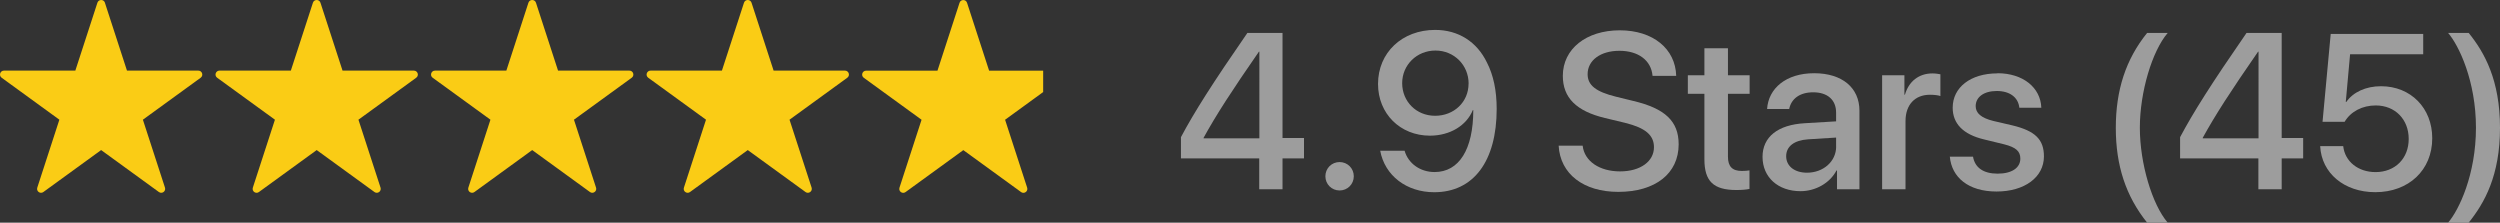 <?xml version="1.0" encoding="UTF-8"?>
<svg id="Layer_2" data-name="Layer 2" xmlns="http://www.w3.org/2000/svg" width="498.12" height="44.36" viewBox="0 0 498.12 44.36">
  <rect x="0" y="0" width="498.12" height="44.36" fill="#333333" stroke="none"/>
  <g id="Layer_2-2" data-name="Layer 2">
    <g>
      <g>
        <path d="M20.9.54l4.4,13.53h14.22c.76,0,1.08.97.46,1.42l-11.51,8.36,4.4,13.53c.24.72-.59,1.33-1.21.88l-11.51-8.36-11.51,8.36c-.62.45-1.45-.15-1.21-.88l4.4-13.53L.33,15.49c-.62-.45-.3-1.42.46-1.42h14.22L19.41.54c.24-.72,1.26-.72,1.5,0h-.01Z" fill="#facc15"/>
        <path d="M63.85.54l4.4,13.53h14.22c.76,0,1.08.97.46,1.42l-11.51,8.36,4.4,13.53c.24.72-.59,1.33-1.21.88l-11.51-8.36-11.51,8.36c-.62.45-1.45-.15-1.21-.88l4.4-13.53-11.51-8.36c-.62-.45-.3-1.42.46-1.42h14.22L62.35.54c.24-.72,1.26-.72,1.5,0Z" fill="#facc15"/>
        <path d="M106.79.54l4.4,13.53h14.22c.76,0,1.08.97.46,1.42l-11.51,8.36,4.4,13.53c.24.72-.59,1.33-1.21.88l-11.51-8.36-11.51,8.36c-.62.45-1.45-.15-1.21-.88l4.4-13.53-11.51-8.36c-.62-.45-.3-1.42.46-1.42h14.22l4.4-13.53c.24-.72,1.26-.72,1.5,0Z" fill="#facc15"/>
        <path d="M149.74.54l4.4,13.53h14.22c.76,0,1.08.97.46,1.42l-11.51,8.36,4.4,13.53c.24.72-.59,1.33-1.21.88l-11.51-8.36-11.51,8.36c-.62.45-1.45-.15-1.21-.88l4.4-13.53-11.51-8.36c-.62-.45-.3-1.42.46-1.42h14.22l4.4-13.53c.24-.72,1.26-.72,1.5,0Z" fill="#facc15"/>
        <path d="M207.85,18.34l-7.59,5.52,4.4,13.53c.24.72-.59,1.33-1.21.88l-11.51-8.36-11.51,8.36c-.62.45-1.45-.15-1.21-.88l4.4-13.53-11.51-8.36c-.62-.45-.3-1.42.46-1.42h14.22l4.4-13.53c.23-.72,1.26-.72,1.49,0l4.4,13.53h10.77v4.27h0Z" fill="#facc15"/>
      </g>
      <g opacity=".52">
        <path d="M250.89,31.56h-15.59v-4.23c2.68-5.03,6.22-10.62,13.24-20.77h7v20.94h4.28v4.06h-4.28v6.15h-4.64v-6.15h-.01ZM239.81,27.56h11.12V10.29h-.09c-5.4,7.79-8.55,12.65-11.03,17.17v.11h0Z" fill="#fff"/>
        <path d="M264.08,35.12c0-1.58,1.25-2.83,2.83-2.83s2.83,1.25,2.83,2.83-1.25,2.83-2.83,2.83-2.83-1.25-2.83-2.83Z" fill="#fff"/>
        <path d="M275,30.03h4.86c.73,2.55,3.11,4.25,5.98,4.25,4.86,0,7.71-4.49,7.71-12.35h-.09c-1.25,3.07-4.53,5.1-8.55,5.1-5.92,0-10.34-4.38-10.34-10.3,0-6.24,4.79-10.77,11.38-10.77,4.62,0,8.33,2.35,10.34,6.54,1.27,2.48,1.92,5.55,1.92,9.2,0,10.43-4.62,16.6-12.44,16.6-5.55,0-9.85-3.33-10.77-8.27h0ZM292.62,16.66c0-3.69-2.89-6.59-6.61-6.59s-6.63,2.87-6.63,6.5,2.79,6.5,6.56,6.5,6.67-2.74,6.67-6.41h0Z" fill="#fff"/>
        <path d="M315.34,29.03c.35,3.09,3.35,5.12,7.45,5.12s6.76-2.03,6.76-4.81c0-2.42-1.71-3.86-5.74-4.86l-4.04-.97c-5.72-1.38-8.38-4.06-8.38-8.4,0-5.38,4.69-9.07,11.34-9.07s11.1,3.69,11.25,9.07h-4.71c-.28-3.11-2.85-4.99-6.61-4.99s-6.33,1.9-6.33,4.66c0,2.2,1.64,3.5,5.66,4.49l3.43.84c6.39,1.51,9.05,4.08,9.05,8.64,0,5.83-4.64,9.48-12.03,9.48-6.91,0-11.57-3.56-11.88-9.2h4.78Z" fill="#fff"/>
        <path d="M344.29,9.62v5.38h4.32v3.69h-4.32v12.52c0,1.96.86,2.85,2.76,2.85.47,0,1.23-.04,1.53-.11v3.69c-.52.13-1.55.22-2.59.22-4.6,0-6.39-1.75-6.39-6.13v-13.04h-3.3v-3.69h3.3v-5.38s4.69,0,4.69,0Z" fill="#fff"/>
        <path d="M351.18,31.26c0-3.97,3.04-6.41,8.44-6.71l6.22-.37v-1.75c0-2.53-1.71-4.04-4.56-4.04-2.7,0-4.38,1.3-4.79,3.33h-4.4c.26-4.1,3.76-7.13,9.37-7.13s9.03,2.91,9.03,7.47v15.65h-4.47v-3.74h-.11c-1.32,2.53-4.19,4.12-7.17,4.12-4.45,0-7.56-2.76-7.56-6.84h0ZM365.84,29.2v-1.79l-5.59.35c-2.79.19-4.36,1.42-4.36,3.37s1.64,3.28,4.15,3.28c3.26,0,5.81-2.25,5.81-5.2h-.01Z" fill="#fff"/>
        <path d="M375,15h4.45v3.86h.11c.76-2.66,2.79-4.23,5.46-4.23.67,0,1.25.11,1.6.17v4.34c-.37-.15-1.19-.26-2.09-.26-3,0-4.86,2.01-4.86,5.23v13.6h-4.66V15h-.01Z" fill="#fff"/>
        <path d="M397.99,14.59c5.05,0,8.59,2.83,8.74,6.87h-4.38c-.22-2.05-1.88-3.33-4.49-3.33s-4.21,1.23-4.21,3.02c0,1.4,1.12,2.35,3.48,2.94l3.82.89c4.58,1.1,6.3,2.83,6.3,6.18,0,4.15-3.86,7-9.44,7s-8.94-2.79-9.31-6.95h4.62c.37,2.18,2.05,3.39,4.9,3.39s4.53-1.17,4.53-3c0-1.45-.86-2.25-3.24-2.85l-4.06-.99c-4.1-.99-6.18-3.13-6.18-6.3,0-4.06,3.58-6.84,8.9-6.84l.02-.03Z" fill="#fff"/>
        <path d="M427.81,6.56h4.1c-3.11,3.63-5.55,11.79-5.55,18.89s2.44,15.29,5.55,18.91h-4.1c-4.25-5.29-6.24-11.38-6.24-18.89s1.99-13.65,6.24-18.91Z" fill="#fff"/>
        <path d="M449.97,31.56h-15.59v-4.23c2.68-5.03,6.22-10.62,13.24-20.77h7v20.94h4.28v4.06h-4.28v6.15h-4.64v-6.15h0ZM438.89,27.56h11.12V10.29h-.09c-5.4,7.79-8.55,12.65-11.03,17.17v.11h0Z" fill="#fff"/>
        <path d="M491.88,44.36h-4.1c2.16-2.5,5.55-9.59,5.55-18.91s-3.41-16.41-5.55-18.89h4.1c3.17,3.91,6.24,9.44,6.24,18.91s-3.07,14.96-6.24,18.89Z" fill="#fff"/>
      </g>
      <g opacity=".52">
        <path d="M462.29,29.12h4.59c.34,3.07,2.98,5.17,6.44,5.17,3.91,0,6.61-2.72,6.61-6.61s-2.7-6.67-6.57-6.67c-2.68,0-5,1.22-6.2,3.26h-4.4l1.63-17.51h18.43v4.05h-14.57l-.86,9.5h.11c1.35-1.95,3.88-3.13,6.91-3.13,5.94,0,10.21,4.36,10.21,10.36,0,6.35-4.68,10.75-11.35,10.75-6.18,0-10.71-3.78-10.98-9.18Z" fill="#fff"/>
      </g>
    </g>
  </g>
</svg>